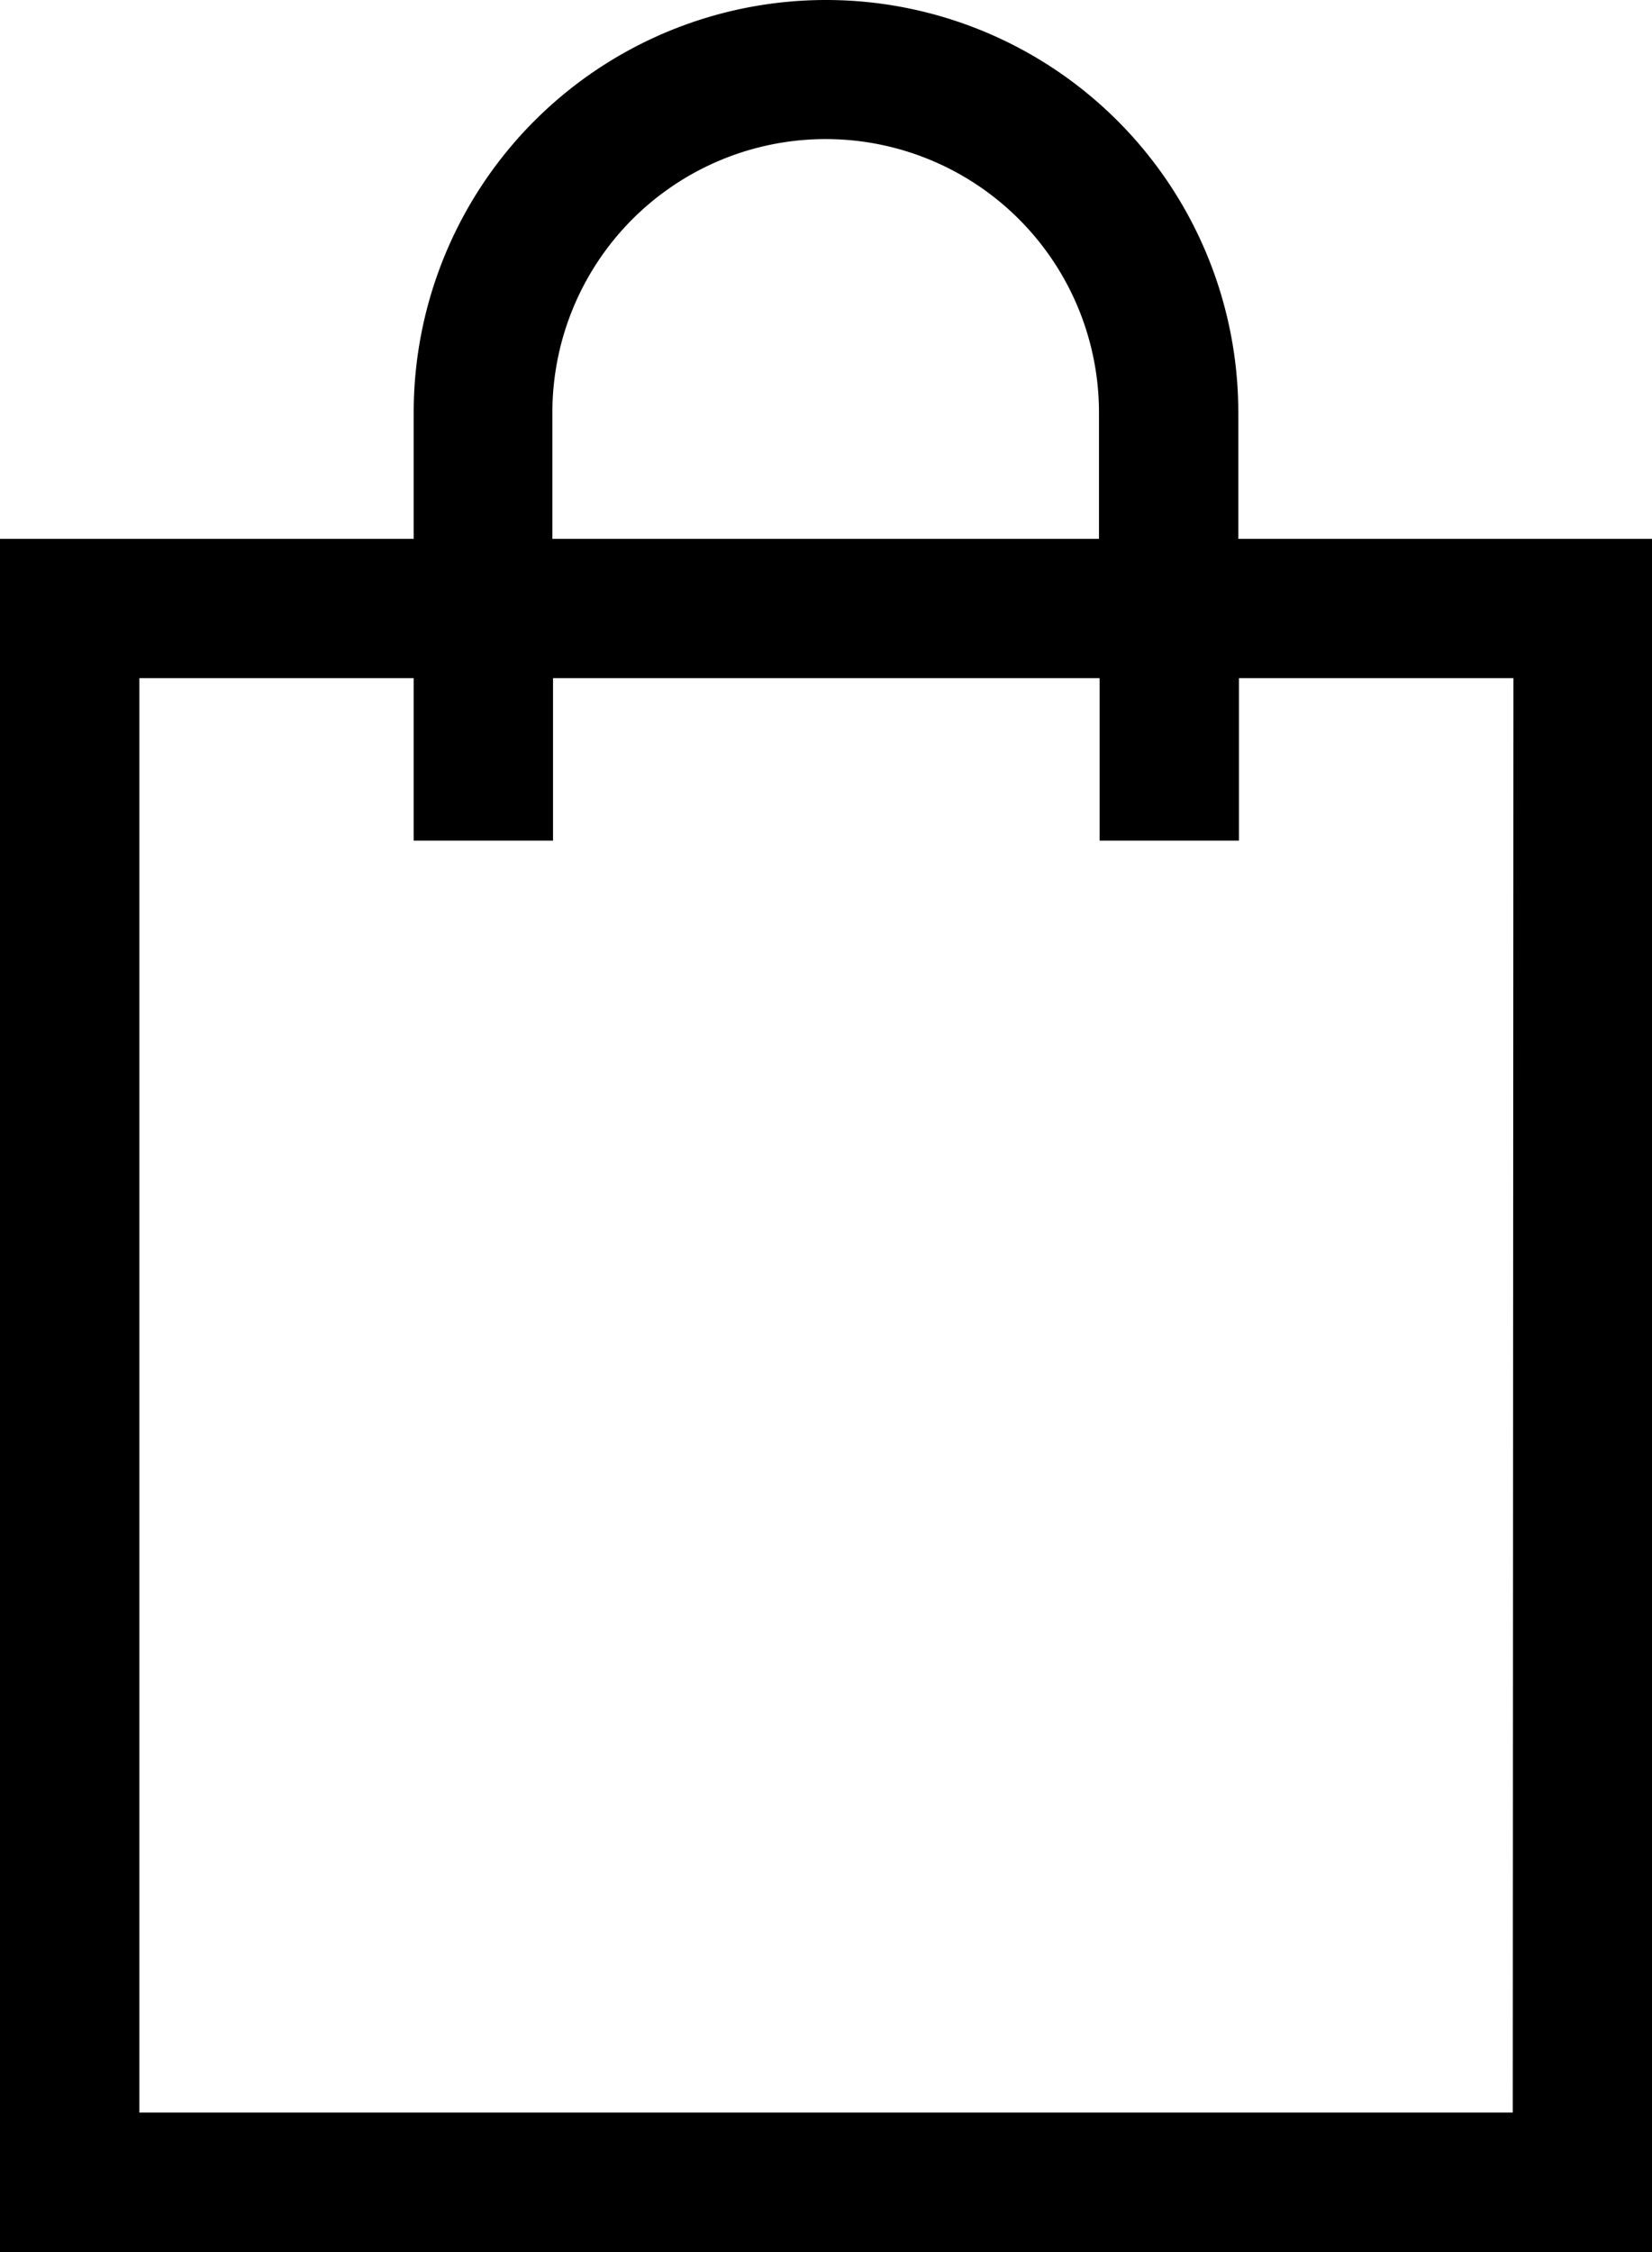 <svg xmlns="http://www.w3.org/2000/svg" viewBox="0 0 15.414 21">
  <path id="shopping-bag_1_" data-name="shopping-bag (1)" d="M76.054,5.025V3.847a3.847,3.847,0,0,0-7.694,0V5.025H64.5V21H79.914V5.025Zm-6.4-1.178a2.548,2.548,0,1,1,5.1,0V5.025h-5.1ZM78.615,19.7H65.8V6.324H68.36V7.839h1.3V6.324h5.1V7.839h1.3V6.324h2.561Z" transform="translate(-64.5)"/>
</svg>
